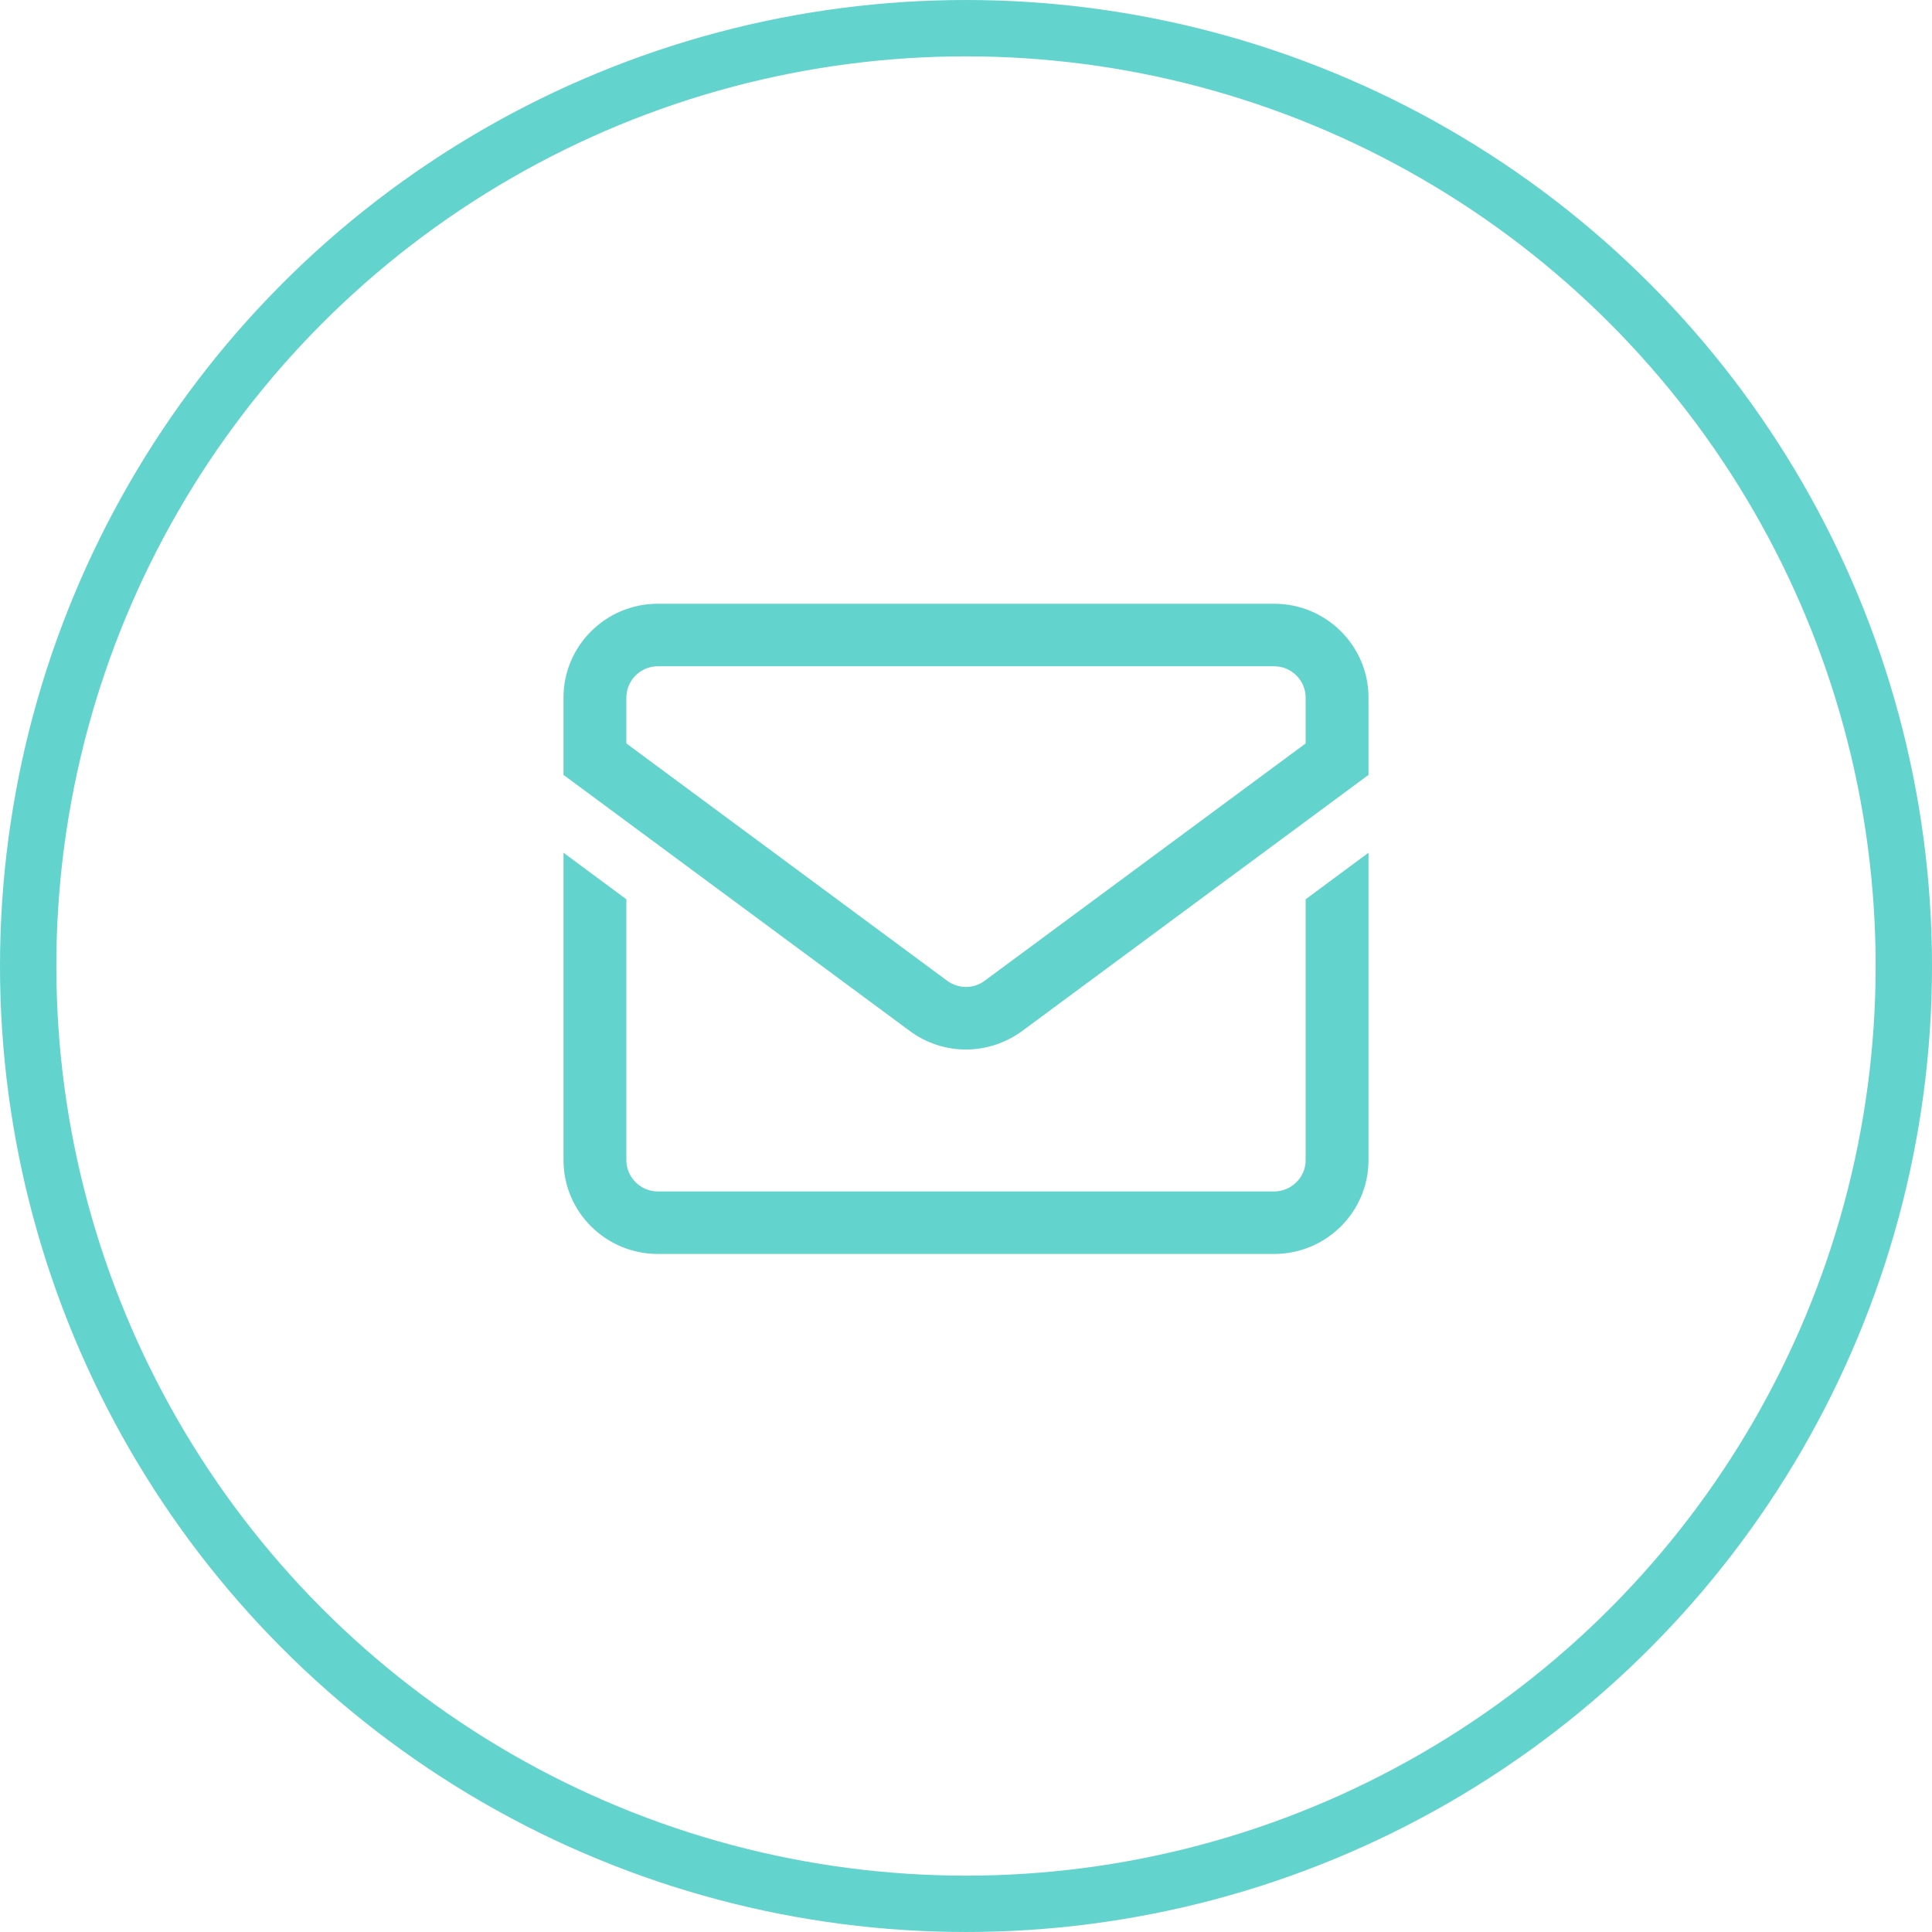<svg width="48" height="48" viewBox="0 0 48 48" fill="none" xmlns="http://www.w3.org/2000/svg">
<circle cx="24" cy="24" r="23.3" stroke="#63D3CD" stroke-width="1.4"/>
<path d="M31.656 15H16.344C15.051 15 14 16.045 14 17.33V19.252L22.602 25.613C23.02 25.923 23.512 26.075 24 26.075C24.488 26.075 24.98 25.919 25.398 25.613L34 19.252V17.33C34 16.045 32.949 15 31.656 15ZM32.438 18.471L24.465 24.366C24.188 24.572 23.812 24.572 23.531 24.366L15.562 18.471V17.33C15.562 16.903 15.914 16.553 16.344 16.553H31.656C32.086 16.553 32.438 16.903 32.438 17.33V18.471ZM32.438 22.343L34 21.186V28.824C34 30.109 32.949 31.154 31.656 31.154H16.344C15.051 31.154 14 30.109 14 28.824V21.186L15.562 22.343V28.824C15.562 29.251 15.914 29.601 16.344 29.601H31.656C32.086 29.601 32.438 29.251 32.438 28.824V22.343Z" fill="#63D3CD"/>
</svg>
